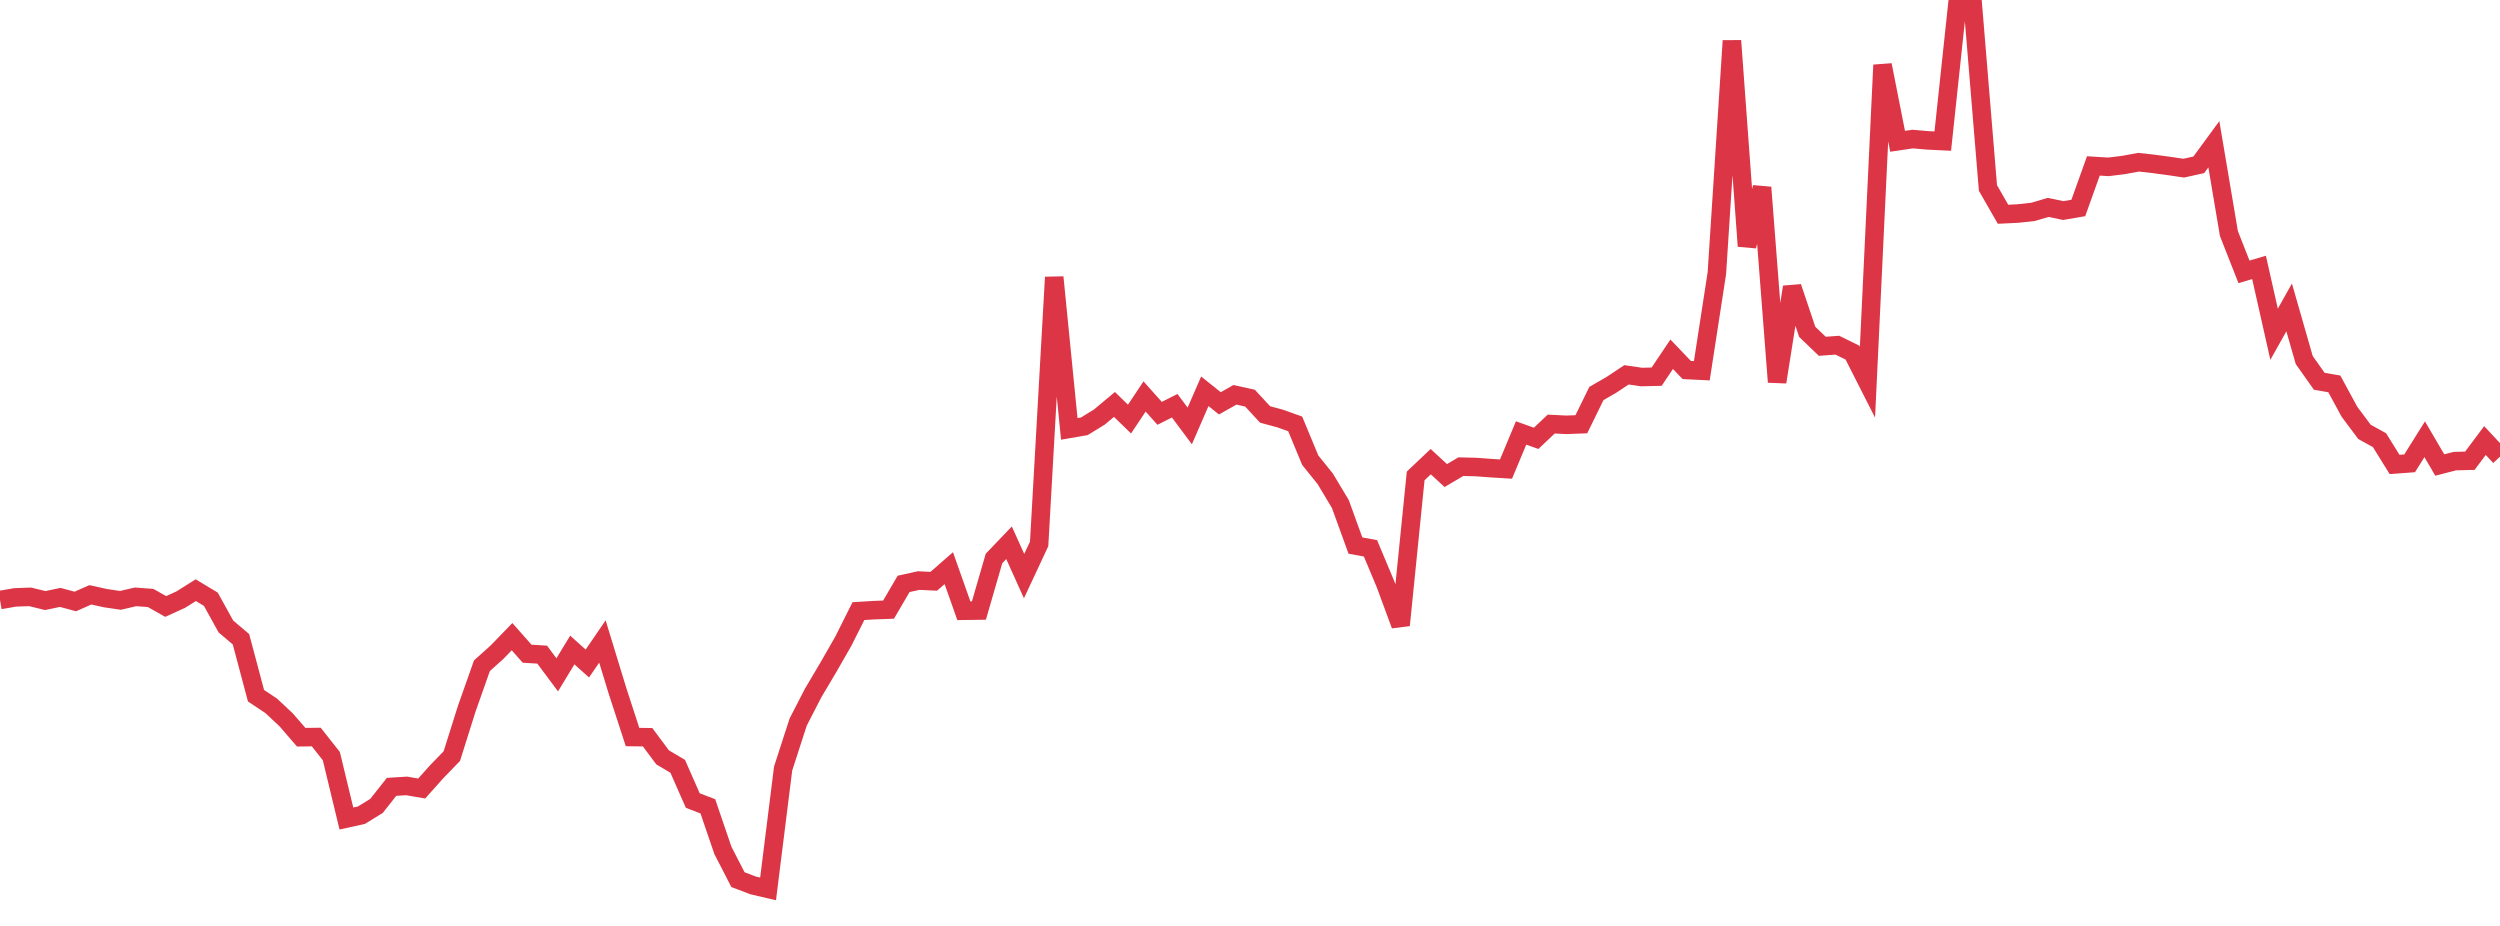 <?xml version="1.0" standalone="no"?>
<!DOCTYPE svg PUBLIC "-//W3C//DTD SVG 1.1//EN" "http://www.w3.org/Graphics/SVG/1.1/DTD/svg11.dtd">
<svg width="135" height="50" viewBox="0 0 135 50" preserveAspectRatio="none" class="sparkline" xmlns="http://www.w3.org/2000/svg"
xmlns:xlink="http://www.w3.org/1999/xlink"><path  class="sparkline--line" d="M 0 32.4 L 0 32.4 L 0.813 32.26 L 1.627 32.23 L 2.44 32.43 L 3.253 32.26 L 4.066 32.48 L 4.88 32.12 L 5.693 32.3 L 6.506 32.42 L 7.319 32.23 L 8.133 32.29 L 8.946 32.75 L 9.759 32.38 L 10.572 31.87 L 11.386 32.36 L 12.199 33.83 L 13.012 34.52 L 13.825 37.57 L 14.639 38.11 L 15.452 38.87 L 16.265 39.81 L 17.078 39.8 L 17.892 40.83 L 18.705 44.2 L 19.518 44.02 L 20.331 43.52 L 21.145 42.49 L 21.958 42.44 L 22.771 42.58 L 23.584 41.67 L 24.398 40.83 L 25.211 38.25 L 26.024 35.95 L 26.837 35.22 L 27.651 34.38 L 28.464 35.3 L 29.277 35.35 L 30.09 36.44 L 30.904 35.1 L 31.717 35.83 L 32.53 34.64 L 33.343 37.3 L 34.157 39.8 L 34.97 39.81 L 35.783 40.9 L 36.596 41.38 L 37.41 43.23 L 38.223 43.54 L 39.036 45.92 L 39.849 47.5 L 40.663 47.81 L 41.476 48 L 42.289 41.5 L 43.102 38.99 L 43.916 37.41 L 44.729 36.04 L 45.542 34.62 L 46.355 33 L 47.169 32.95 L 47.982 32.92 L 48.795 31.53 L 49.608 31.35 L 50.422 31.39 L 51.235 30.68 L 52.048 32.98 L 52.861 32.97 L 53.675 30.16 L 54.488 29.31 L 55.301 31.11 L 56.114 29.37 L 56.928 14.97 L 57.741 23.16 L 58.554 23.02 L 59.367 22.52 L 60.181 21.84 L 60.994 22.63 L 61.807 21.41 L 62.62 22.32 L 63.434 21.91 L 64.247 23 L 65.06 21.13 L 65.873 21.78 L 66.687 21.32 L 67.5 21.5 L 68.313 22.38 L 69.127 22.6 L 69.94 22.89 L 70.753 24.85 L 71.566 25.86 L 72.38 27.22 L 73.193 29.46 L 74.006 29.61 L 74.819 31.55 L 75.633 33.76 L 76.446 25.7 L 77.259 24.93 L 78.072 25.68 L 78.886 25.2 L 79.699 25.22 L 80.512 25.28 L 81.325 25.33 L 82.139 23.38 L 82.952 23.67 L 83.765 22.9 L 84.578 22.94 L 85.392 22.91 L 86.205 21.25 L 87.018 20.78 L 87.831 20.24 L 88.645 20.36 L 89.458 20.34 L 90.271 19.13 L 91.084 19.98 L 91.898 20.02 L 92.711 14.75 L 93.524 2.2 L 94.337 13.29 L 95.151 10.12 L 95.964 20.63 L 96.777 15.5 L 97.59 17.92 L 98.404 18.7 L 99.217 18.64 L 100.03 19.04 L 100.843 20.64 L 101.657 3.51 L 102.47 7.63 L 103.283 7.51 L 104.096 7.58 L 104.91 7.62 L 105.723 0 L 106.536 0.31 L 107.349 10.15 L 108.163 11.57 L 108.976 11.53 L 109.789 11.44 L 110.602 11.2 L 111.416 11.37 L 112.229 11.23 L 113.042 8.96 L 113.855 9.01 L 114.669 8.91 L 115.482 8.76 L 116.295 8.85 L 117.108 8.96 L 117.922 9.08 L 118.735 8.9 L 119.548 7.79 L 120.361 12.61 L 121.175 14.68 L 121.988 14.44 L 122.801 18.05 L 123.614 16.6 L 124.428 19.44 L 125.241 20.59 L 126.054 20.73 L 126.867 22.23 L 127.681 23.32 L 128.494 23.77 L 129.307 25.08 L 130.12 25.02 L 130.934 23.72 L 131.747 25.11 L 132.56 24.9 L 133.373 24.88 L 134.187 23.79 L 135 24.66" fill="none" stroke-width="1" stroke="#dc3545"></path></svg>